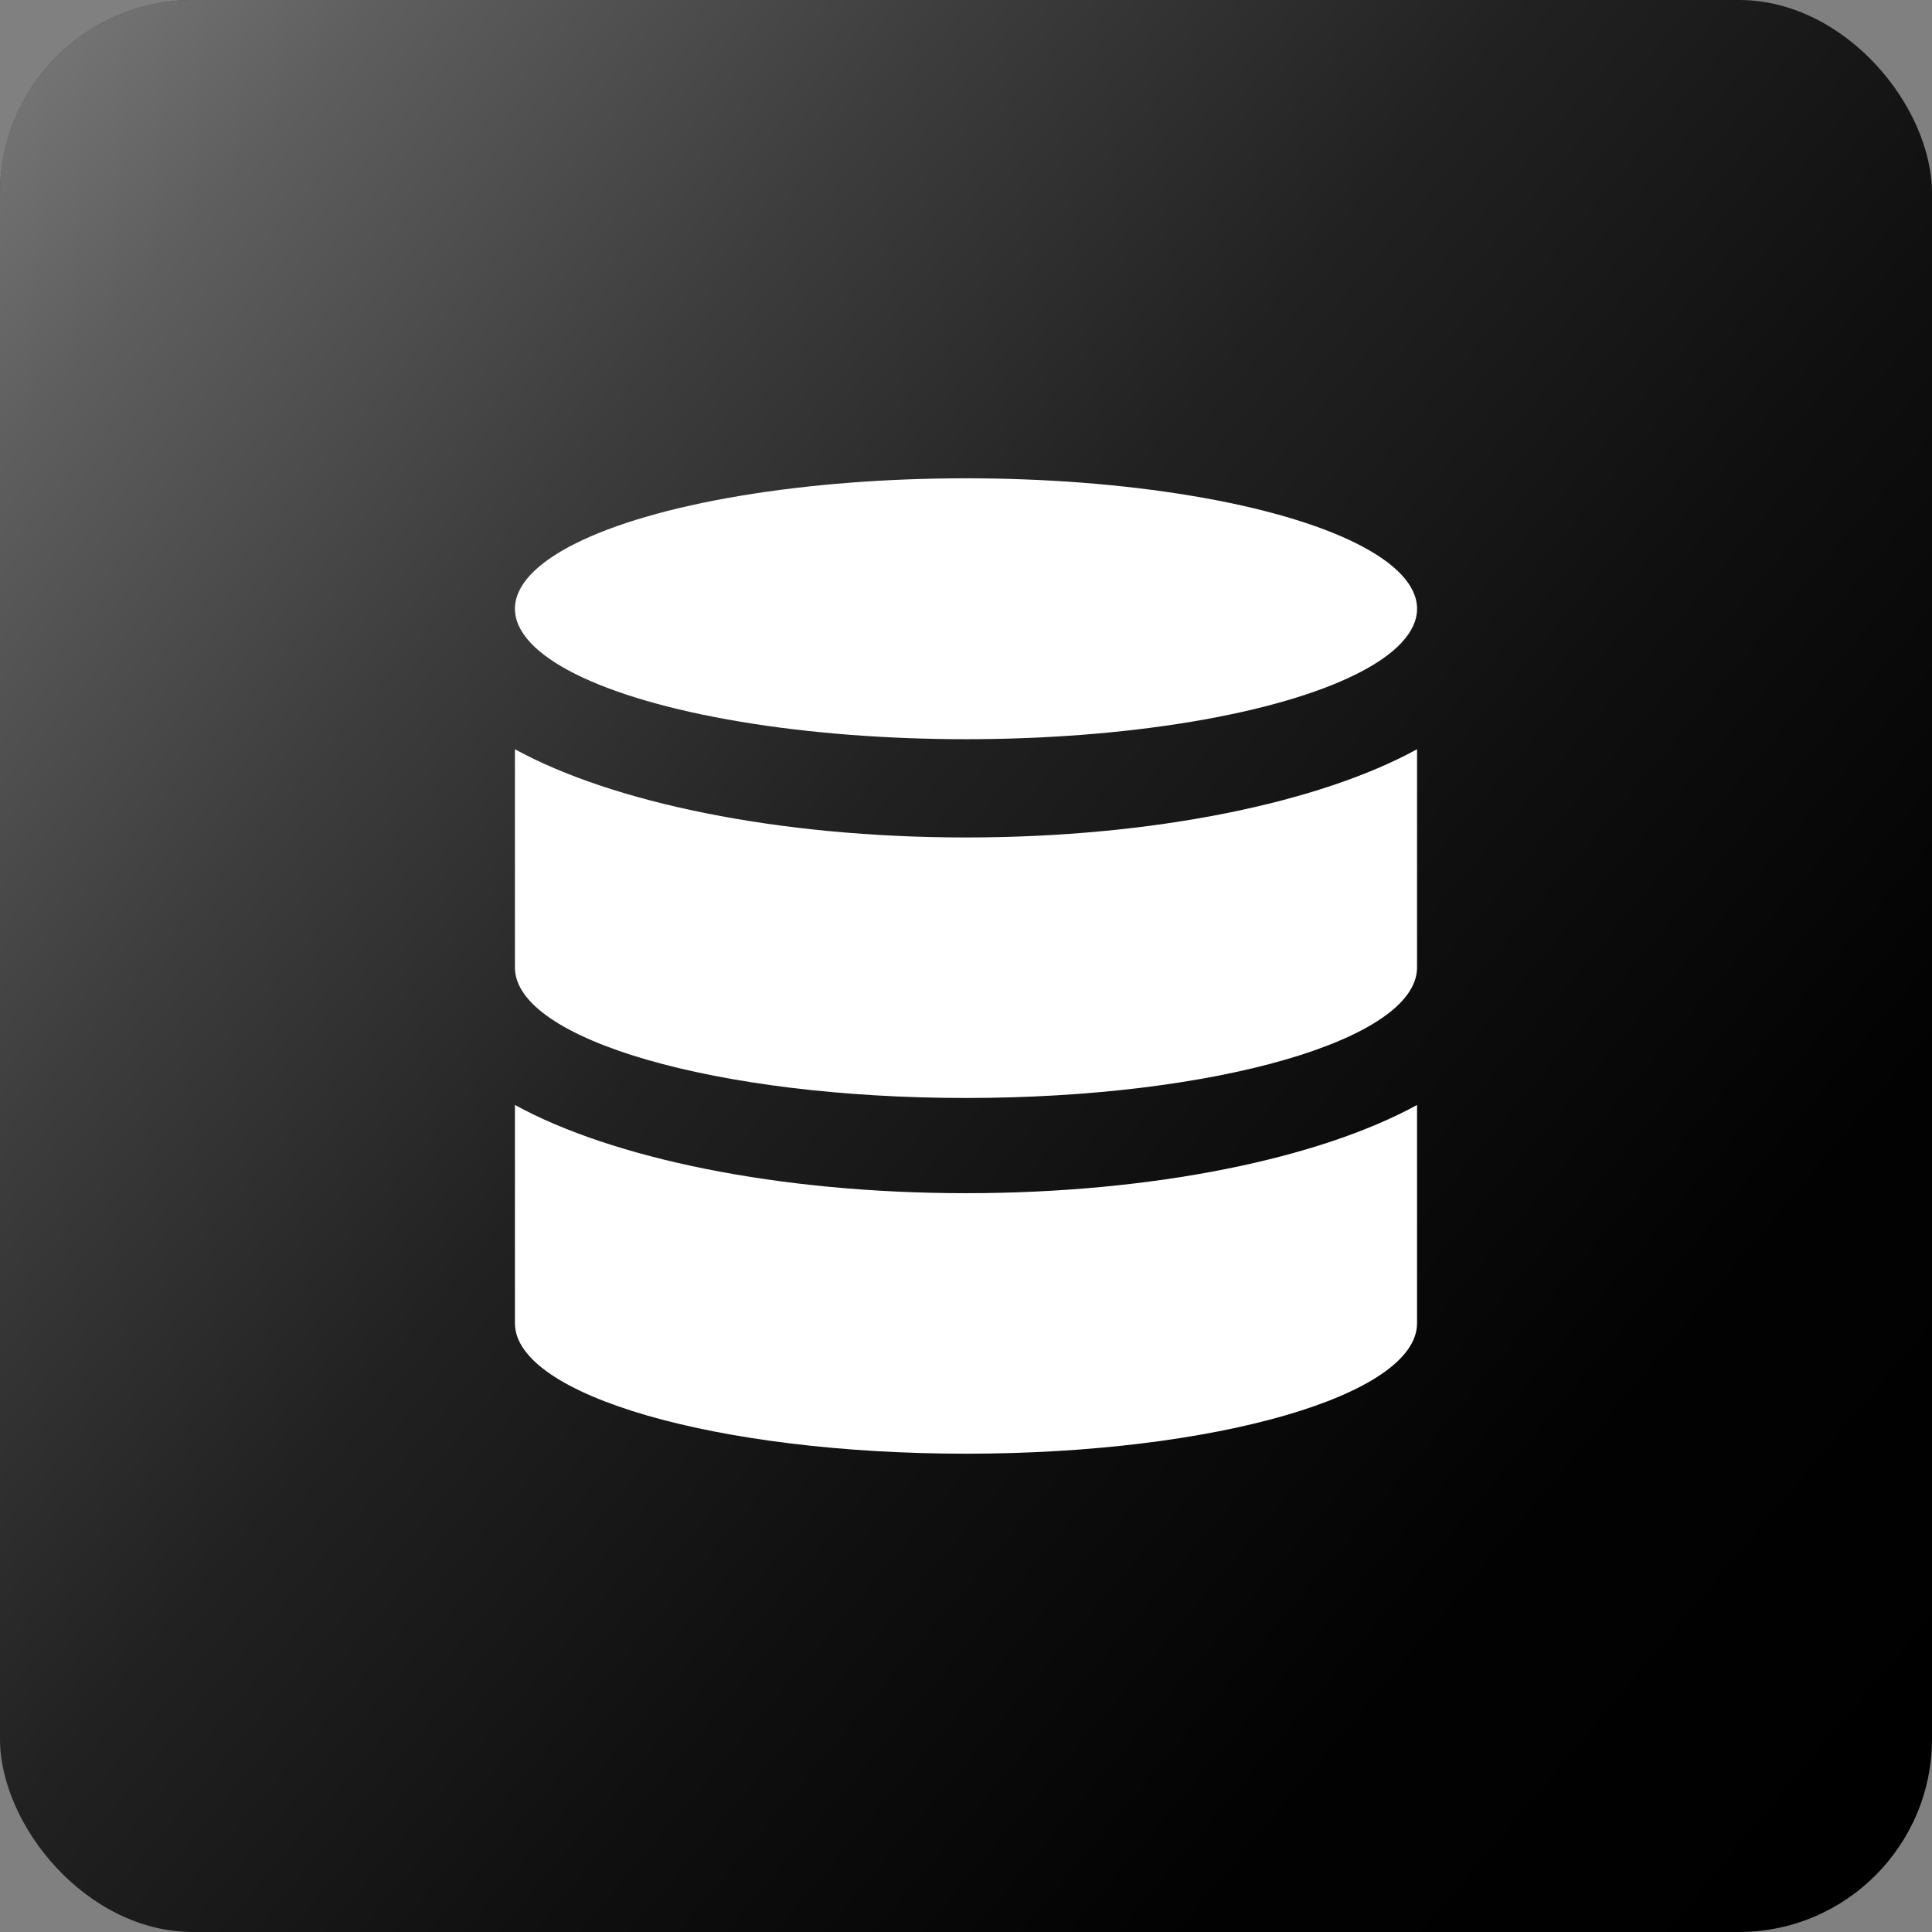 <svg xmlns="http://www.w3.org/2000/svg" xmlns:xlink="http://www.w3.org/1999/xlink" id="Ebene_2" viewBox="0 0 1000 1000"><rect x="0" y="0" width="1000" height="1000" fill="#808080" stroke="none"/><defs><style>.cls-1{fill:url(#Unbenannter_Verlauf_54);}.cls-1,.cls-2,.cls-3{stroke-width:0px;}.cls-3{fill:#fff;}</style><linearGradient id="Unbenannter_Verlauf_54" x1="-464.4" y1="-307.26" x2="996.38" y2="915.5" gradientUnits="userSpaceOnUse"><stop offset="0" stop-color="#fff"></stop><stop offset=".02" stop-color="#fff" stop-opacity=".96"></stop><stop offset=".14" stop-color="#fff" stop-opacity=".74"></stop><stop offset=".25" stop-color="#fff" stop-opacity=".54"></stop><stop offset=".37" stop-color="#fff" stop-opacity=".37"></stop><stop offset=".49" stop-color="#fff" stop-opacity=".24"></stop><stop offset=".61" stop-color="#fff" stop-opacity=".13"></stop><stop offset=".74" stop-color="#fff" stop-opacity=".06"></stop><stop offset=".87" stop-color="#fff" stop-opacity=".01"></stop><stop offset="1" stop-color="#fff" stop-opacity="0"></stop></linearGradient></defs><g id="Ebene_1-2"><rect class="cls-2" width="1000" height="1000" rx="100" ry="100"></rect><rect class="cls-1" width="1000" height="1000" rx="100" ry="100"></rect><ellipse class="cls-3" cx="500" cy="315.09" rx="233.47" ry="67.52"></ellipse><path class="cls-3" d="M500,433.47c-97.46,0-183.29-18.14-233.47-45.66v113.06c.15,37.25,104.62,67.44,233.47,67.44s233.32-30.19,233.46-67.44v-113.06c-50.18,27.52-136,45.66-233.46,45.66Z"></path><path class="cls-3" d="M500,617.59c-97.46,0-183.29-18.14-233.47-45.66v113.06c.15,37.25,104.62,67.44,233.47,67.44s233.32-30.19,233.46-67.44v-113.06c-50.18,27.52-136,45.66-233.46,45.66Z"></path></g></svg>